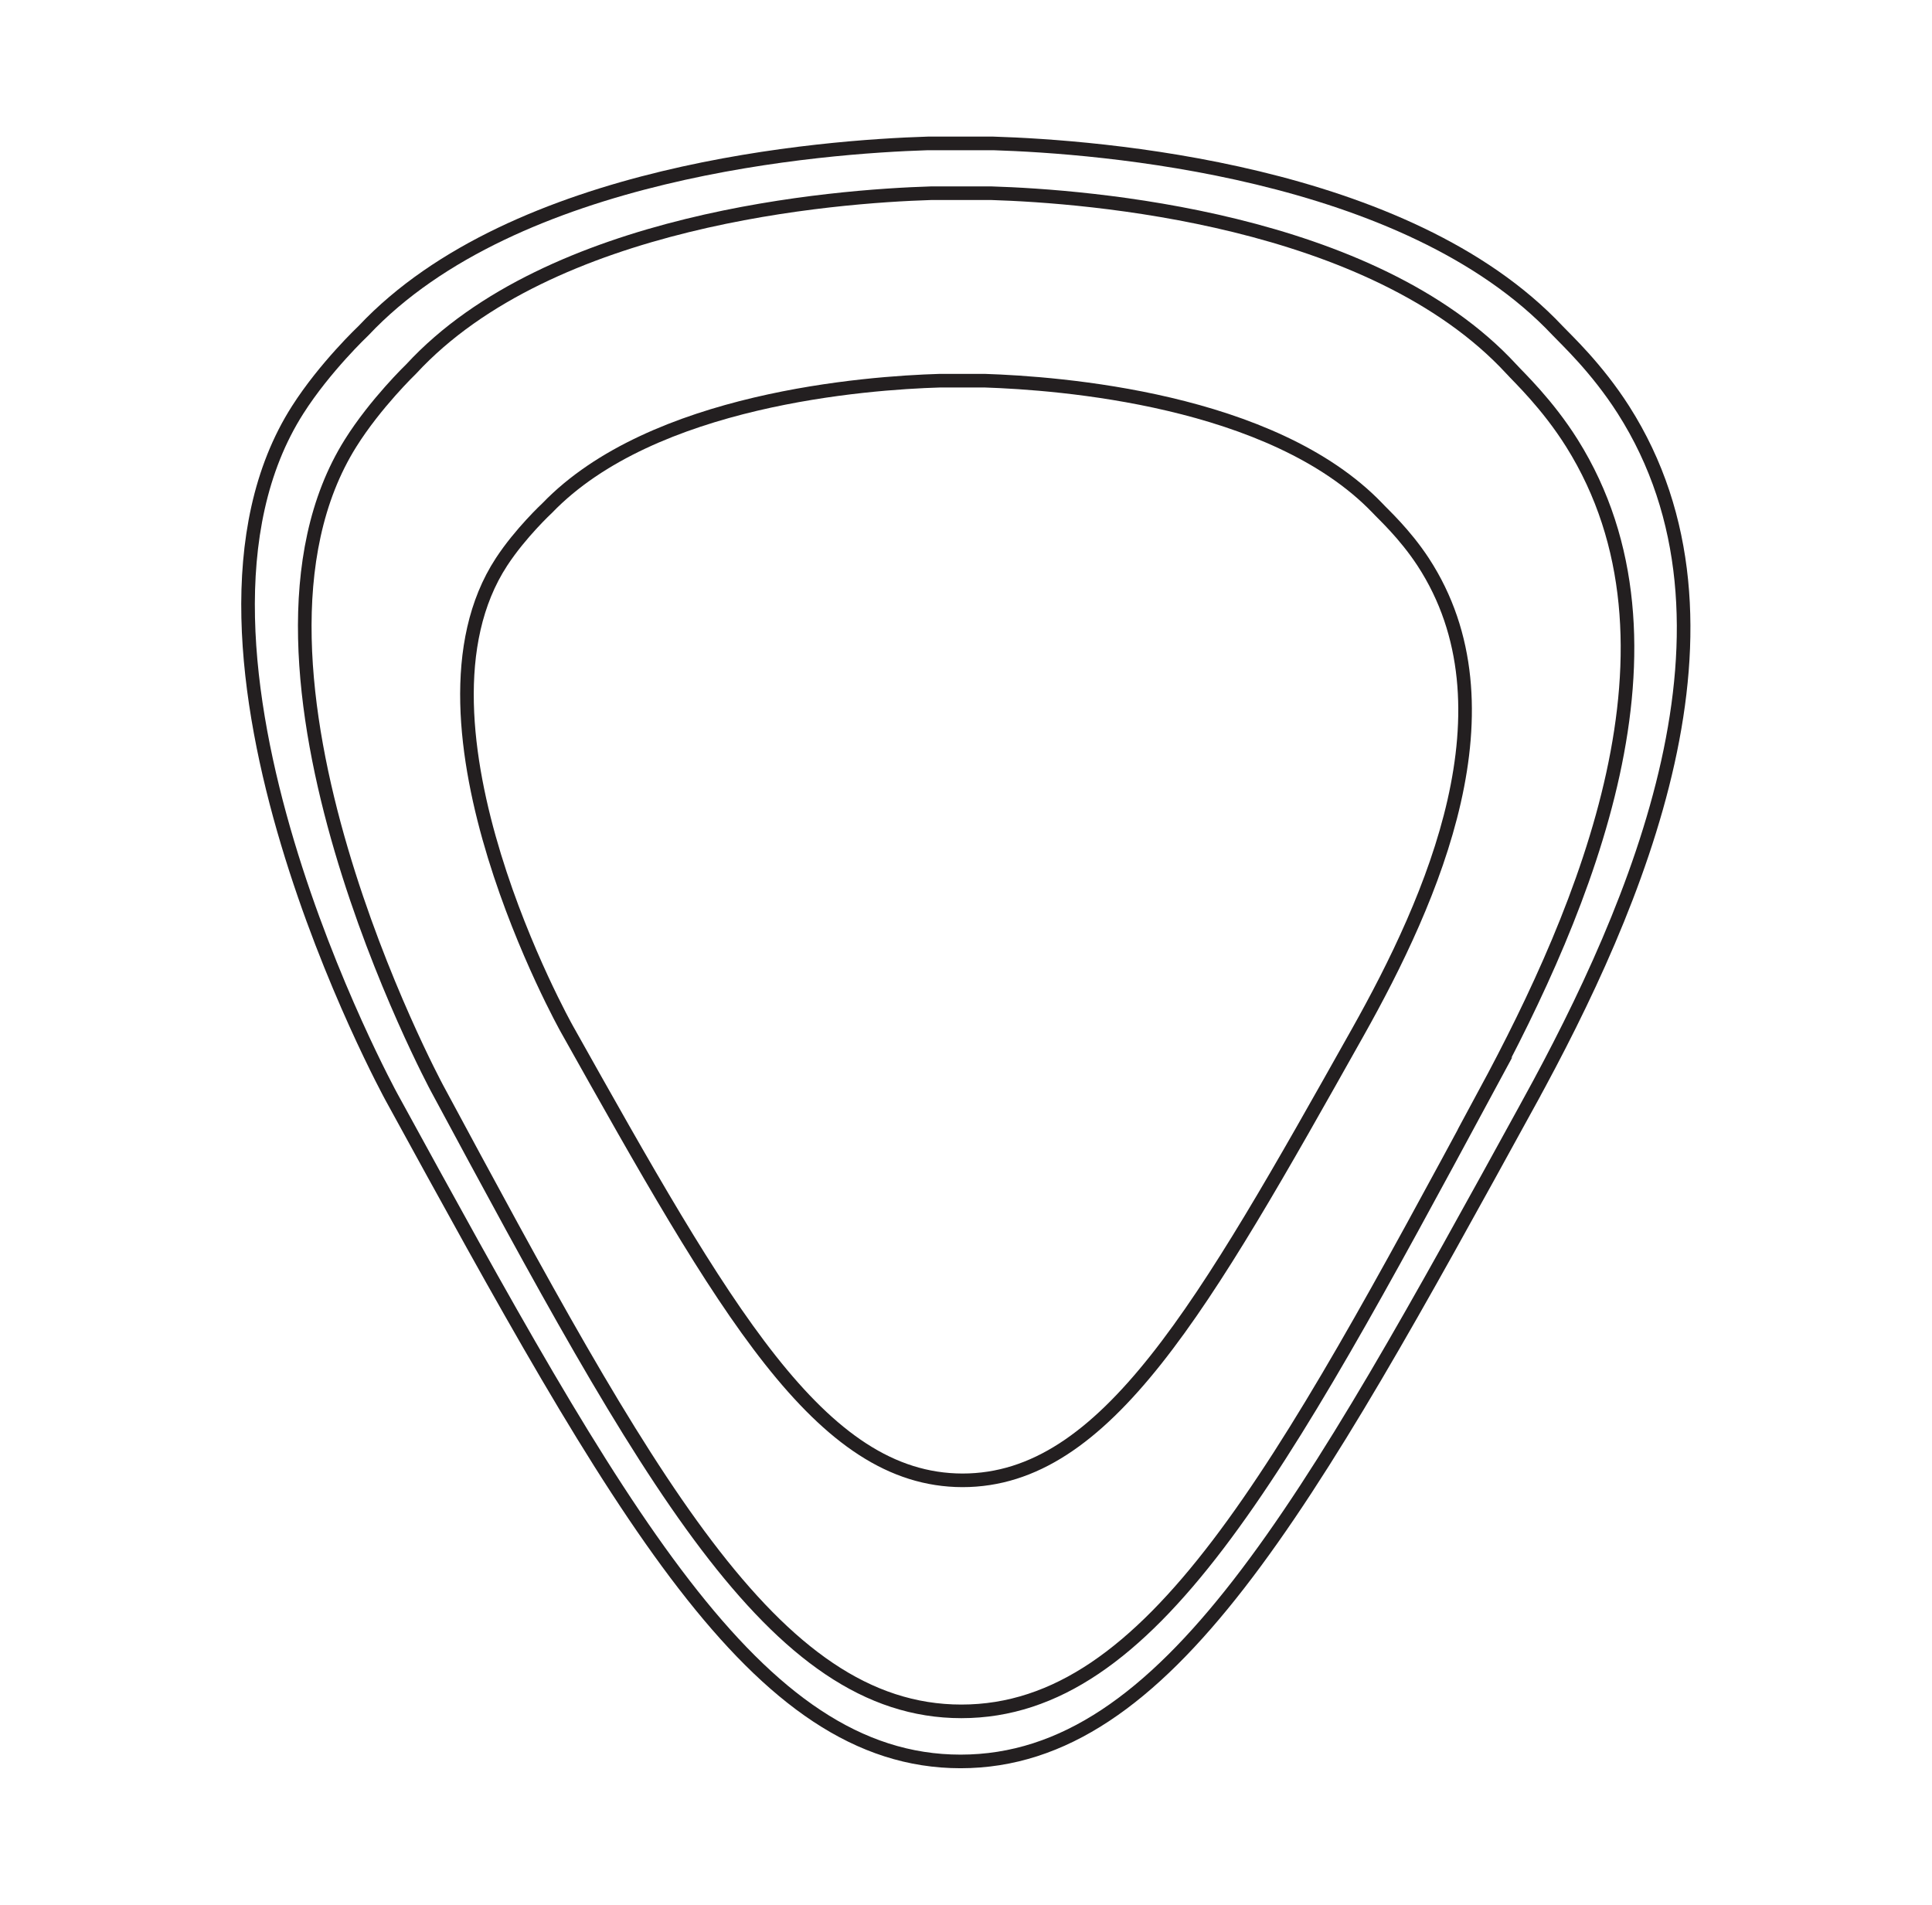 <svg viewBox="0 0 71 70" xmlns="http://www.w3.org/2000/svg" id="Layer_3">
  <defs>
    <style>
      .cls-1 {
        fill: none;
        stroke: #231f20;
        stroke-miterlimit: 10;
        stroke-width: .5px;
      }
    </style>
  </defs>
  <path d="M56.19,40.52c3.98-7.25,8.47-17.62,3.47-25.46-.99-1.55-2.12-2.59-2.42-2.91-5.56-5.91-16.89-6.76-20.74-6.88h-2.4c-3.85.12-15.18.97-20.74,6.88,0,0-1.42,1.34-2.42,2.91-5.59,8.76,3.45,25.26,3.45,25.26,8.34,15.23,13.37,24.41,20.91,24.41,7.6,0,12.72-9.33,20.89-24.21Z" class="cls-1"></path>
  <path d="M54.57,40.18c3.67-6.8,7.81-16.53,3.2-23.89-.91-1.45-1.96-2.43-2.23-2.73-5.12-5.55-15.57-6.35-19.11-6.46h-2.21c-3.55.11-13.99.91-19.11,6.46,0,0-1.31,1.26-2.23,2.73-5.15,8.22,3.18,23.7,3.18,23.7,7.69,14.29,12.33,22.9,19.27,22.9,7,0,11.72-8.76,19.25-22.72Z" class="cls-1"></path>
  <path d="M49.89,37.95c2.77-4.93,5.89-11.97,2.41-17.3-.69-1.05-1.48-1.76-1.68-1.98-3.86-4.02-11.74-4.59-14.42-4.68h-1.67c-2.68.08-10.55.66-14.42,4.68,0,0-.98.91-1.68,1.98-3.89,5.95,2.4,17.16,2.4,17.16,5.8,10.34,9.3,16.58,14.54,16.59,5.28,0,8.84-6.34,14.52-16.45Z" class="cls-1"></path>
</svg>